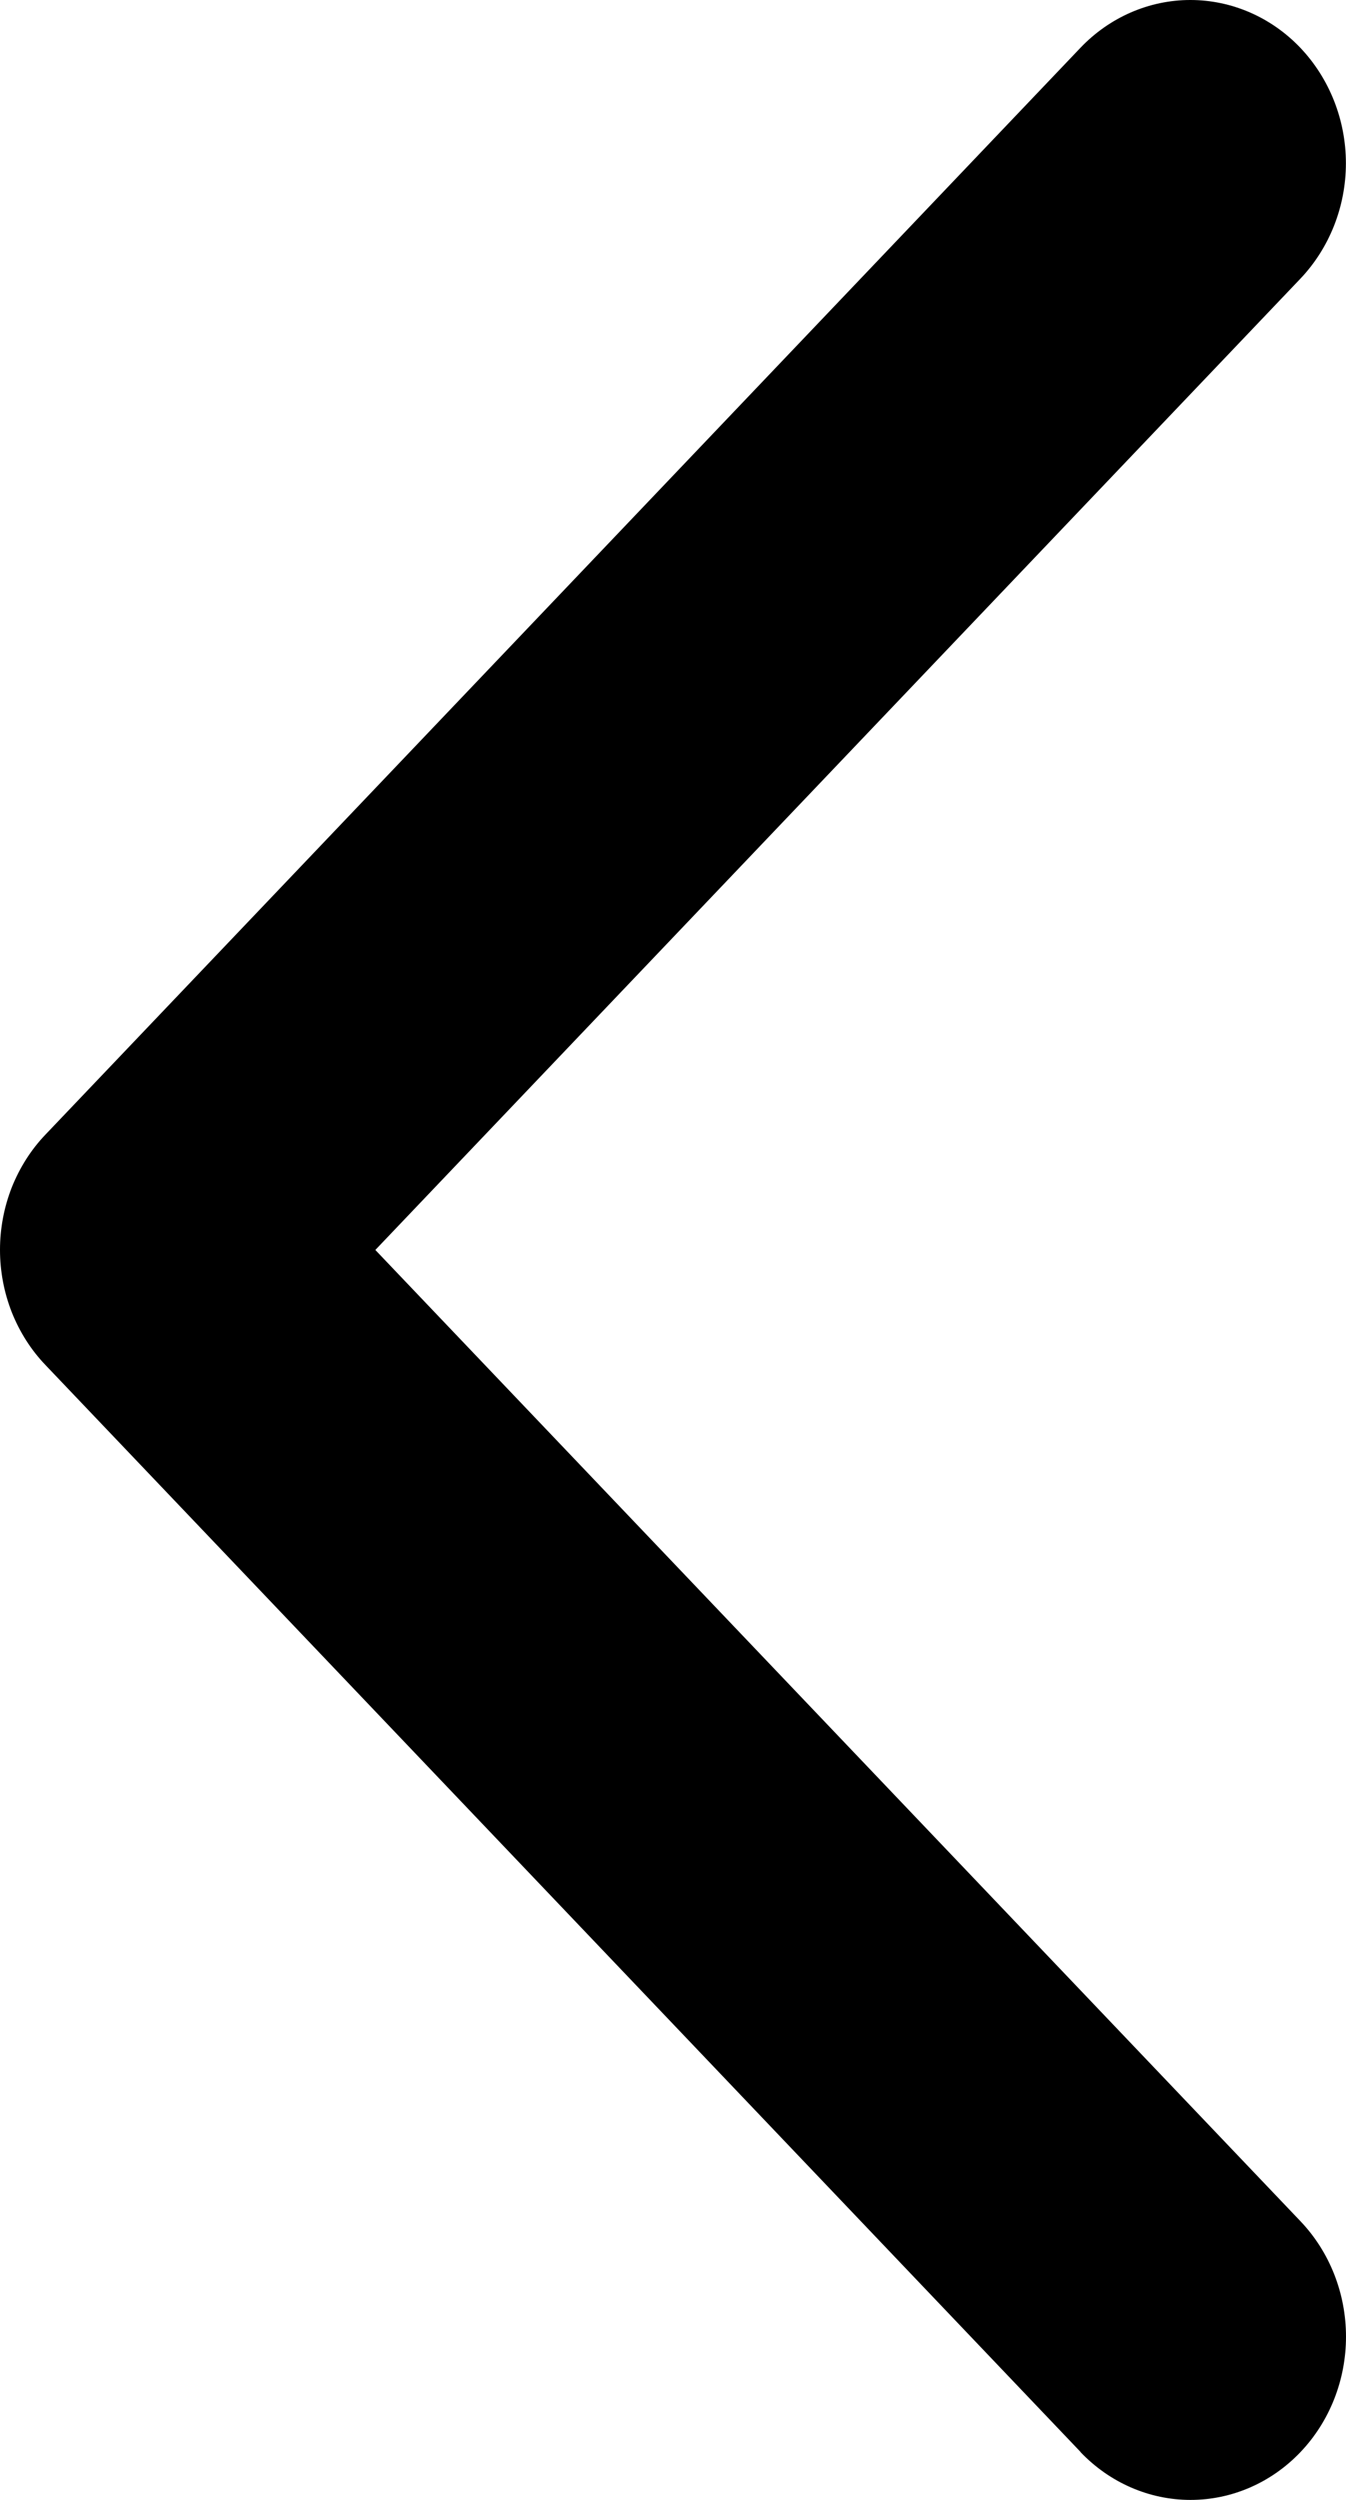 <svg width="14" height="26" viewBox="0 0 14 26" fill="none" xmlns="http://www.w3.org/2000/svg">
<path d="M11.238 25.5L0.475 14.199C0.324 14.042 0.205 13.855 0.123 13.649C0.042 13.443 1.11134e-06 13.222 1.10868e-06 12.999C1.10602e-06 12.775 0.042 12.555 0.123 12.348C0.205 12.143 0.324 11.955 0.475 11.798L11.238 0.497C11.541 0.179 11.953 1.96712e-08 12.381 1.93015e-08C12.81 1.89319e-08 13.222 0.179 13.525 0.497C13.828 0.816 13.999 1.248 13.999 1.698C13.999 2.148 13.828 2.58 13.525 2.899L3.904 13L13.526 23.101C13.83 23.42 14 23.852 14 24.302C14 24.752 13.83 25.184 13.526 25.503C13.223 25.821 12.812 26 12.383 26C11.954 26 11.543 25.821 11.239 25.503L11.238 25.5Z" fill="black"/>
</svg>
